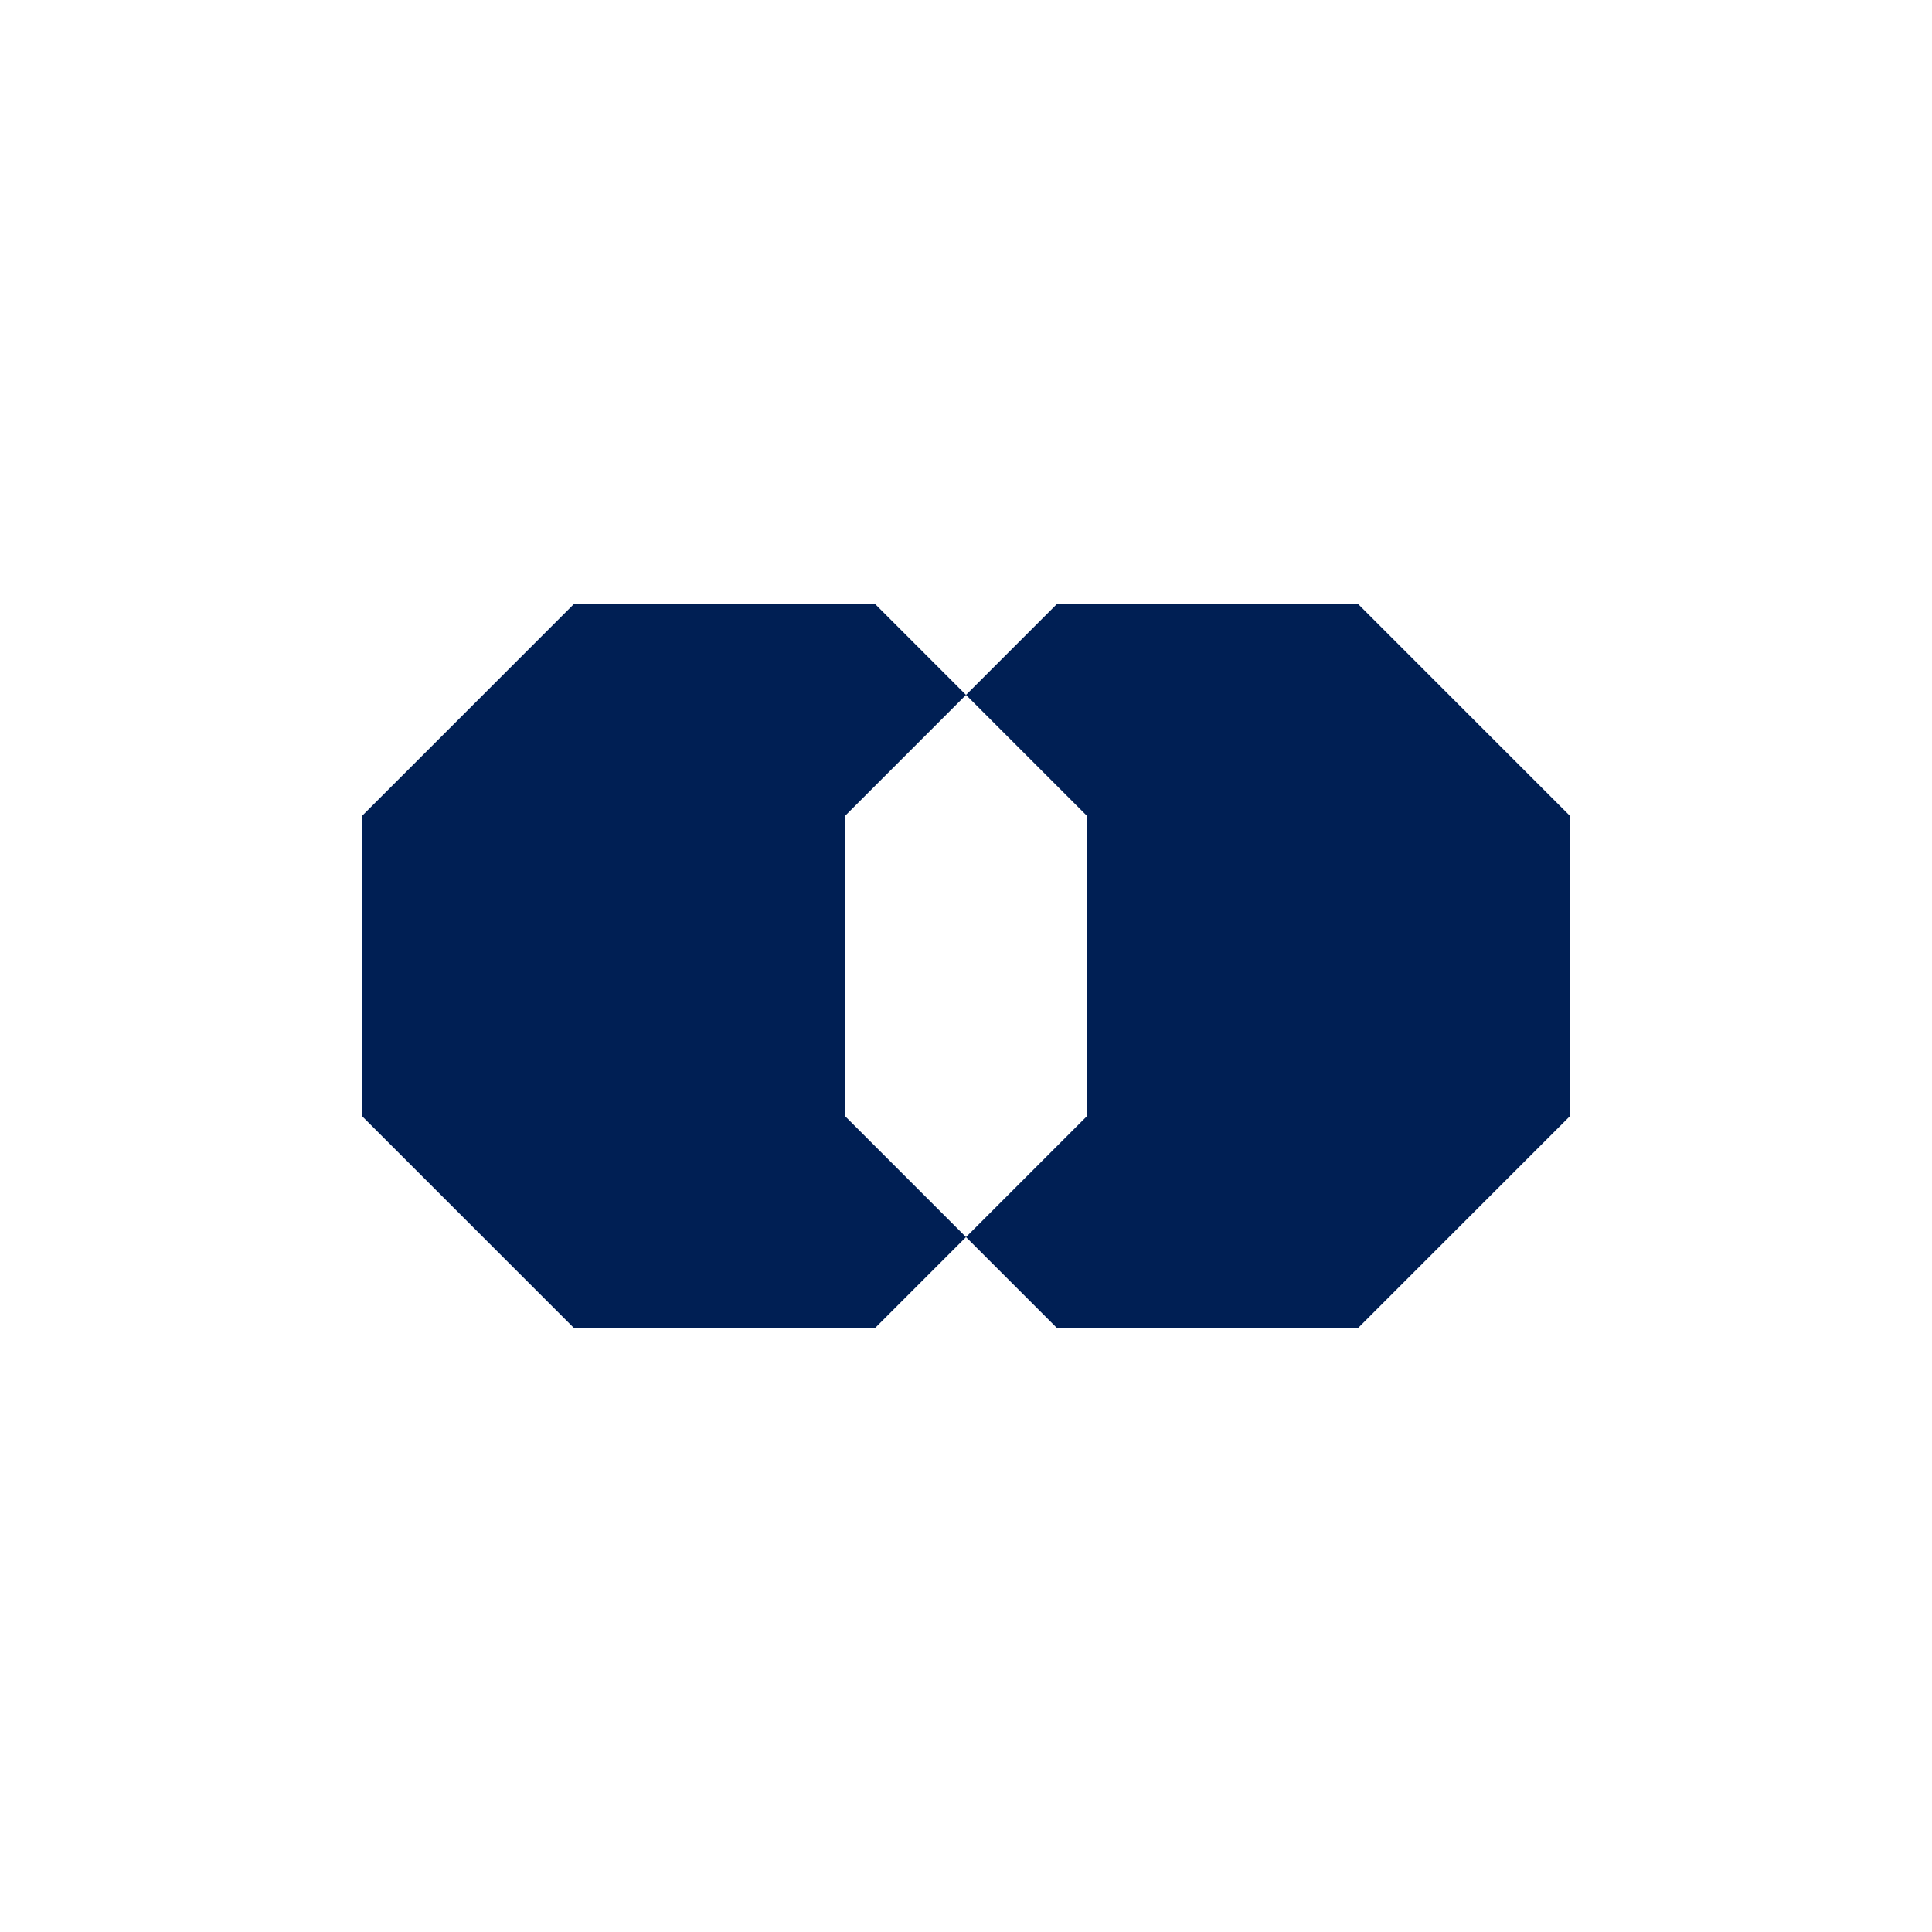 <svg width="32" height="32" viewBox="0 0 32 32" fill="none" xmlns="http://www.w3.org/2000/svg">
<path d="M16 11.51L17.51 10H22.49L26 13.51V18.49L22.49 22H17.51L16 20.49L18 18.49V13.51L16 11.51Z" fill="#001F54"/>
<path d="M16 11.51L14.49 10H9.51L6 13.51V18.49L9.51 22H14.49L16 20.49L14 18.49V13.51L16 11.51Z" fill="#001F54"/>
</svg>

